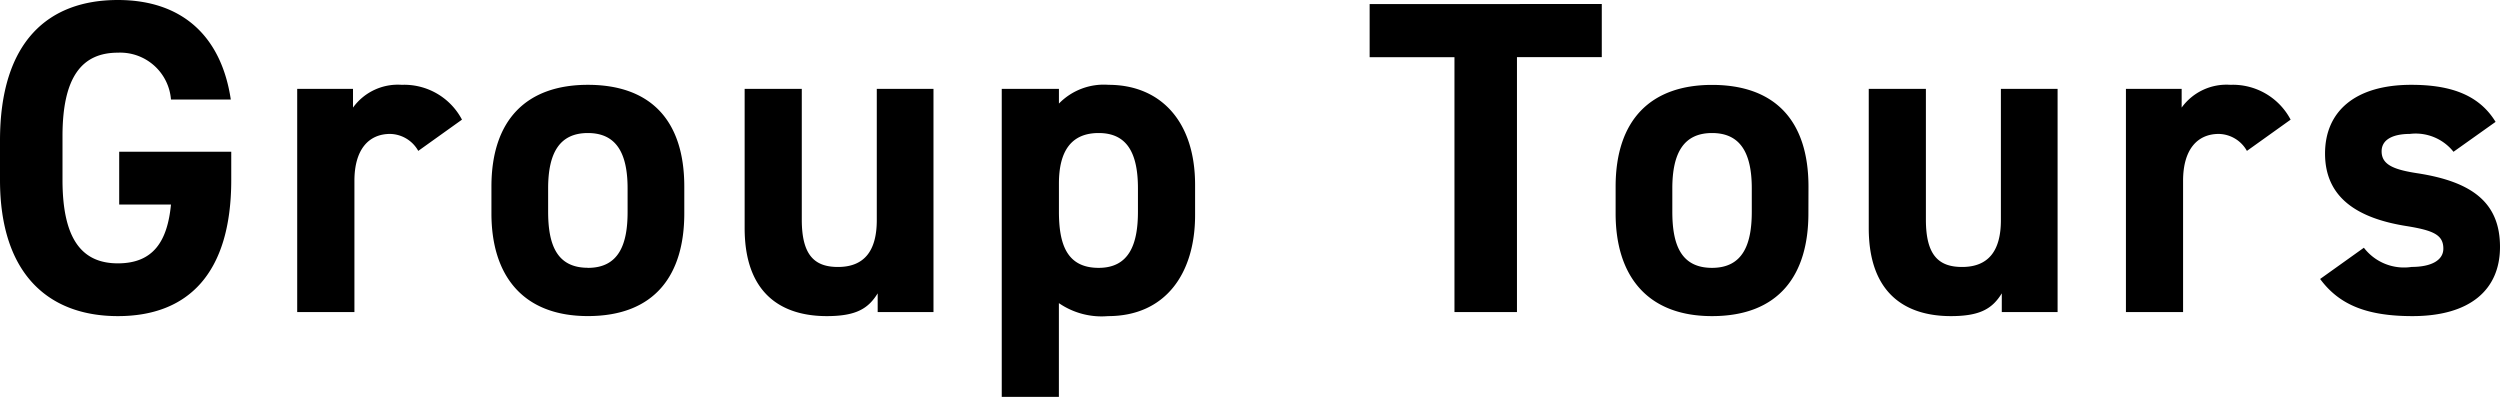 <svg xmlns="http://www.w3.org/2000/svg" width="123.2" height="19.558" viewBox="0 0 123.2 19.558"><path d="M6.908-7.9v2.6H9.46c-.176,1.826-.88,2.9-2.618,2.9-1.782,0-2.728-1.21-2.728-4.114V-8.668c0-2.9.946-4.114,2.728-4.114a2.51,2.51,0,0,1,2.618,2.31h2.948c-.462-3.1-2.376-4.906-5.566-4.906-3.41,0-5.808,2.024-5.808,6.93v1.936C1.034-1.87,3.432.2,6.842.2c3.432,0,5.588-2.068,5.588-6.71V-7.9ZM23.8-9.482a3.217,3.217,0,0,0-2.97-1.716,2.725,2.725,0,0,0-2.4,1.122V-11h-2.75V0H18.5V-6.468c0-1.54.7-2.31,1.76-2.31a1.624,1.624,0,0,1,1.386.836Zm10.956,3.3c0-3.3-1.694-5.016-4.752-5.016-3.014,0-4.752,1.716-4.752,5.016v1.32c0,3.08,1.562,5.06,4.752,5.06,3.322,0,4.752-2.046,4.752-5.06Zm-4.752,4c-1.562,0-1.958-1.188-1.958-2.772V-6.094c0-1.76.572-2.728,1.958-2.728s1.958.968,1.958,2.728V-4.95C31.966-3.366,31.548-2.178,30.008-2.178ZM47.036-11H44.242v6.468c0,1.518-.616,2.31-1.914,2.31-1.166,0-1.782-.594-1.782-2.332V-11H37.73v6.864C37.73-.9,39.556.2,41.778.2c1.452,0,2.046-.374,2.508-1.122V0h2.75ZM59.928-6.27c0-3.146-1.716-4.928-4.268-4.928a3.085,3.085,0,0,0-2.442.924V-11H50.4V4.18h2.816V-.44A3.708,3.708,0,0,0,55.638.2c2.838,0,4.29-2.112,4.29-4.972ZM55.176-2.178c-1.584,0-1.958-1.188-1.958-2.772V-6.336c0-1.606.616-2.486,1.958-2.486,1.386,0,1.936.968,1.936,2.728V-4.95C57.112-3.366,56.694-2.178,55.176-2.178Zm13.354-13v2.618h4.18V0h3.08V-12.562h4.18V-15.18Zm21.626,9c0-3.3-1.694-5.016-4.752-5.016-3.014,0-4.752,1.716-4.752,5.016v1.32C80.652-1.782,82.214.2,85.4.2c3.322,0,4.752-2.046,4.752-5.06Zm-4.752,4c-1.562,0-1.958-1.188-1.958-2.772V-6.094c0-1.76.572-2.728,1.958-2.728s1.958.968,1.958,2.728V-4.95C87.362-3.366,86.944-2.178,85.4-2.178ZM102.432-11H99.638v6.468c0,1.518-.616,2.31-1.914,2.31-1.166,0-1.782-.594-1.782-2.332V-11H93.126v6.864C93.126-.9,94.952.2,97.174.2c1.452,0,2.046-.374,2.508-1.122V0h2.75Zm11.484,1.518a3.217,3.217,0,0,0-2.97-1.716,2.725,2.725,0,0,0-2.4,1.122V-11H105.8V0h2.816V-6.468c0-1.54.7-2.31,1.76-2.31a1.624,1.624,0,0,1,1.386.836Zm10.1.11c-.858-1.408-2.354-1.826-4.158-1.826-2.75,0-4.246,1.3-4.246,3.388,0,2.222,1.672,3.19,3.96,3.564,1.386.22,1.87.44,1.87,1.122,0,.572-.594.9-1.562.9a2.49,2.49,0,0,1-2.354-.946l-2.156,1.54C116.314-.352,117.678.2,119.922.2c2.838,0,4.312-1.3,4.312-3.41,0-2.178-1.364-3.212-4.07-3.63C119-7.018,118.4-7.26,118.4-7.92c0-.638.66-.858,1.386-.858a2.382,2.382,0,0,1,2.156.88Z" transform="translate(-1.034 15.378)"/></svg>